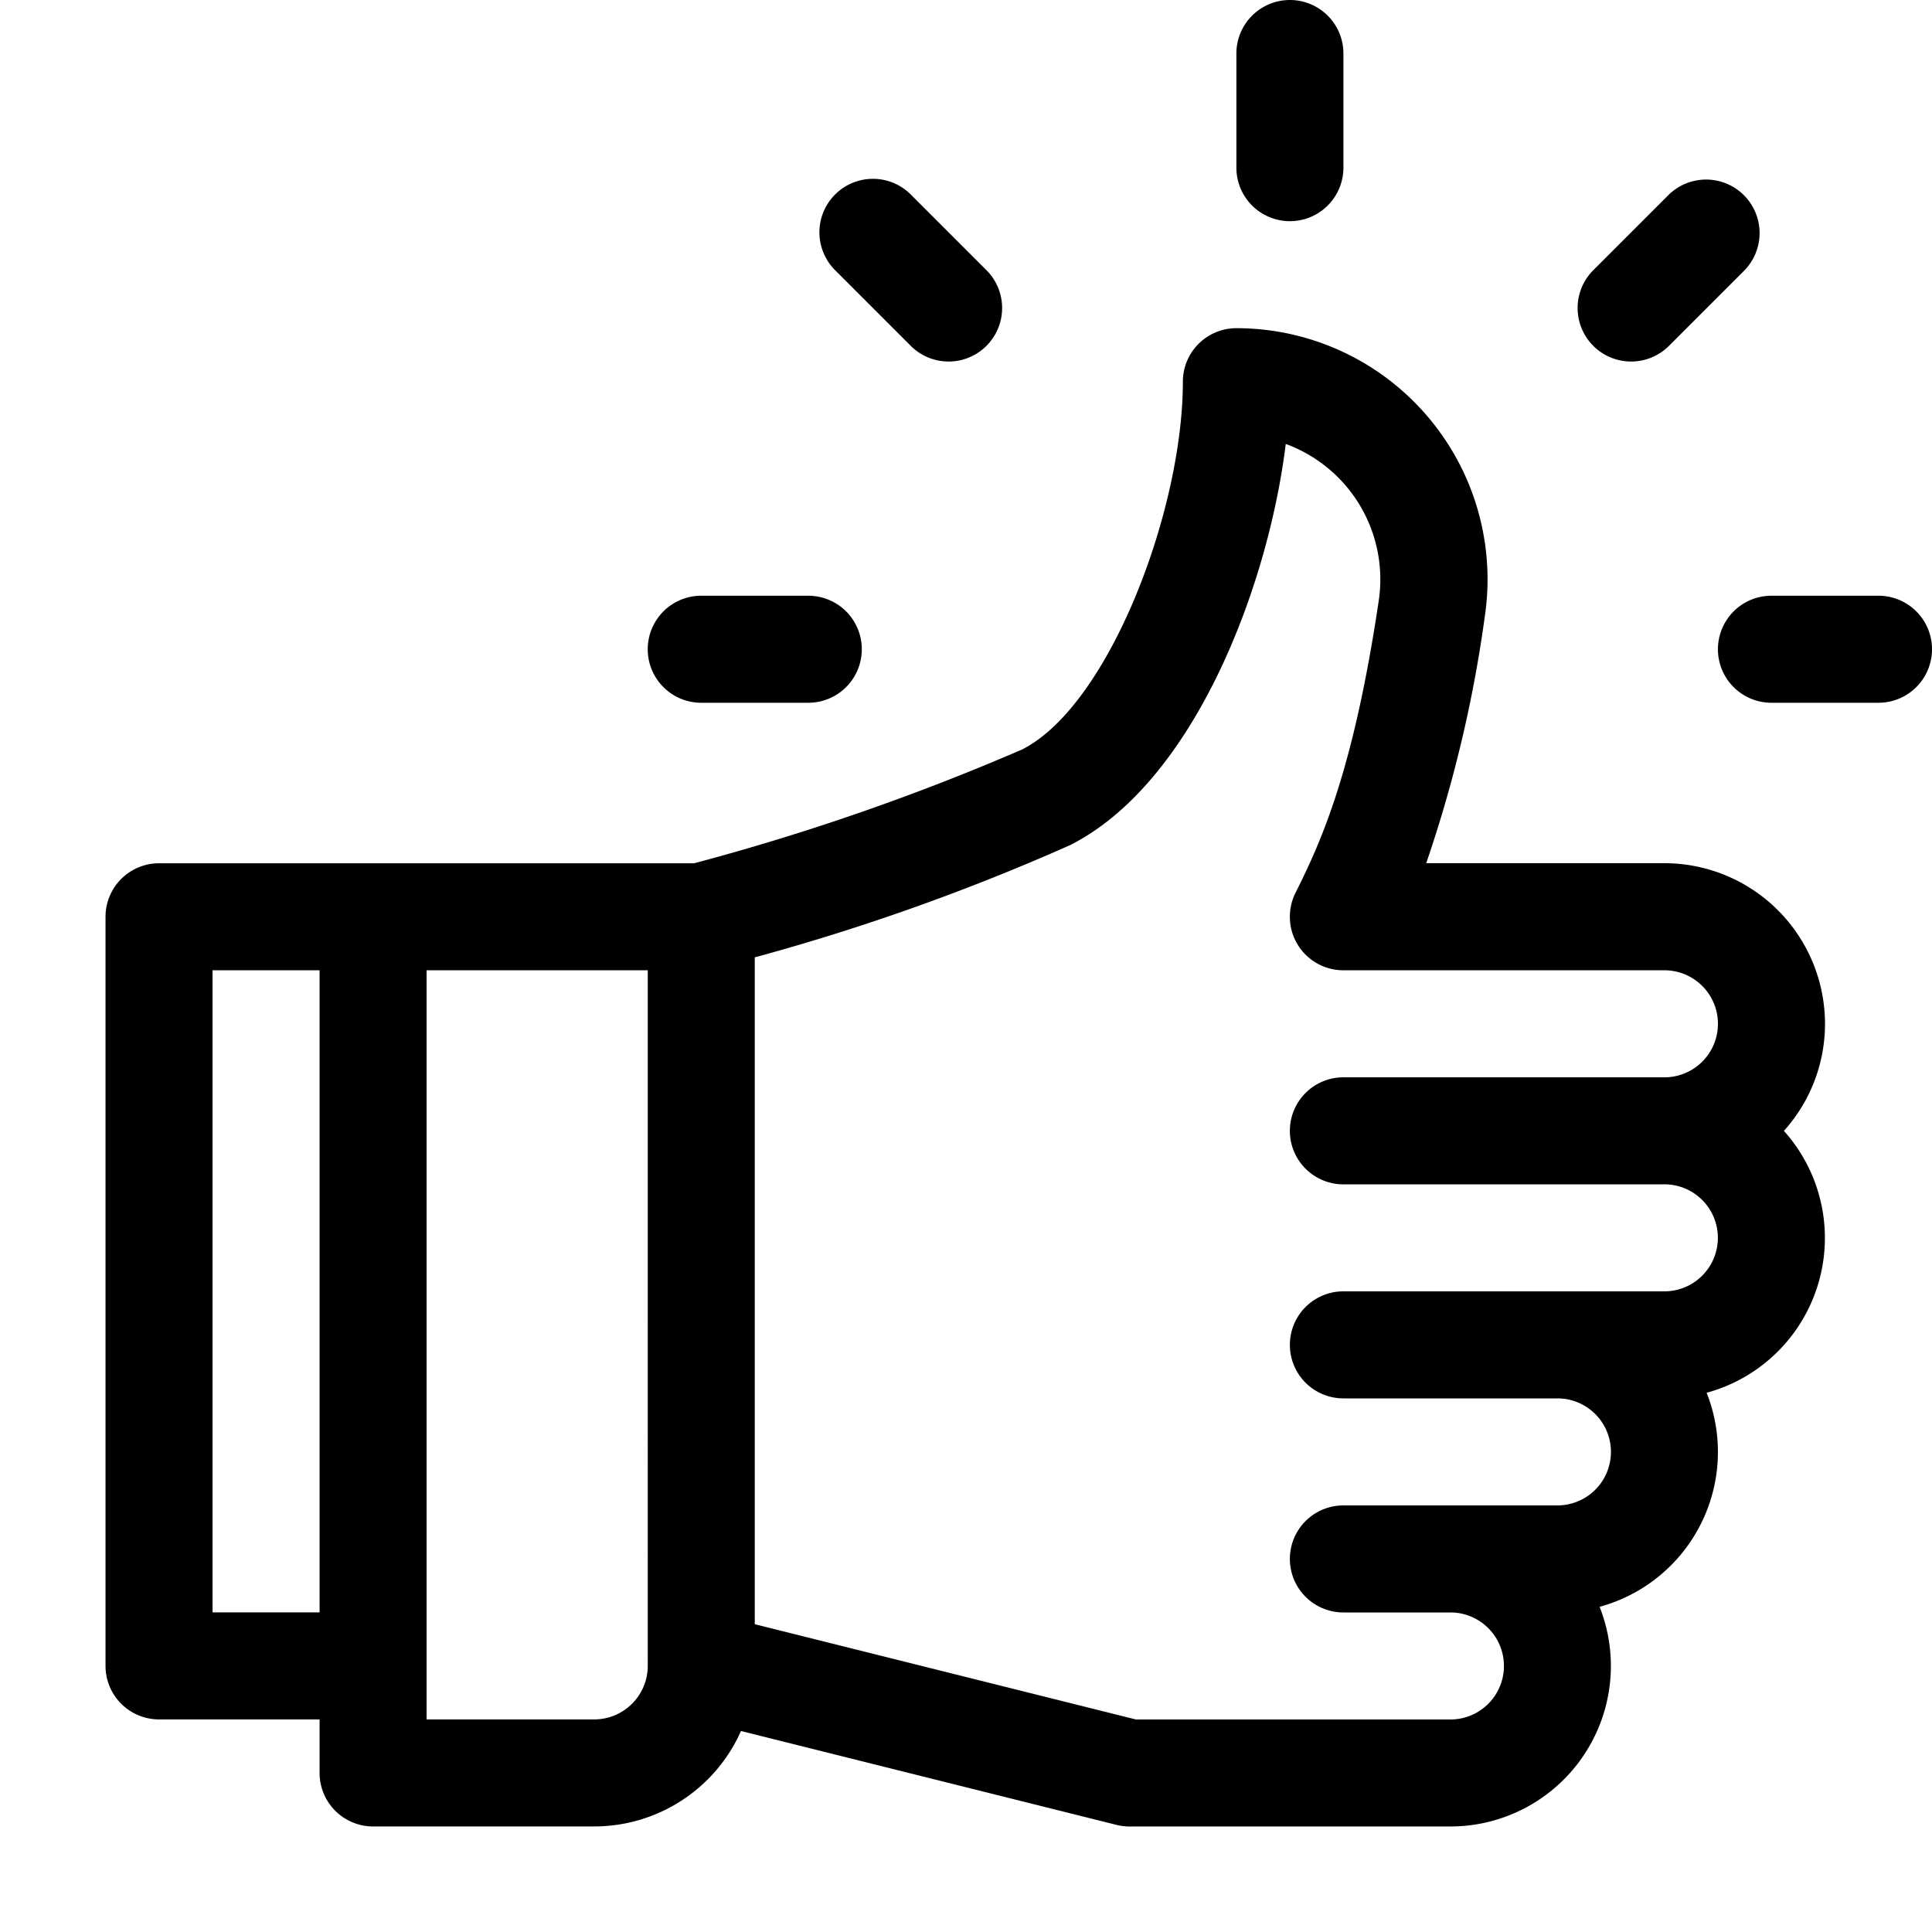 <svg xmlns="http://www.w3.org/2000/svg" width="60" height="60" viewBox="0 0 60 60"><g transform="translate(-203 -877)"><rect width="60" height="60" transform="translate(203 877)" opacity="0"/><g transform="translate(206.277 877)"><g transform="translate(0.001 10.192)"><path d="M53.4,113.6a4.991,4.991,0,0,0-4.985-4.985h-7.4a40.417,40.417,0,0,0,1.819-7.658A7.8,7.8,0,0,0,35.12,92a1.662,1.662,0,0,0-1.662,1.662c0,4.014-2.307,10.075-5,11.425a72.746,72.746,0,0,1-10.18,3.531H1.663A1.662,1.662,0,0,0,0,110.279v23.265a1.662,1.662,0,0,0,1.662,1.662H6.648v1.662A1.662,1.662,0,0,0,8.31,138.53h6.869a4.991,4.991,0,0,0,4.556-2.964l11.659,2.915a1.663,1.663,0,0,0,.4.05h9.971a4.986,4.986,0,0,0,4.635-6.822,4.986,4.986,0,0,0,3.324-6.647,4.983,4.983,0,0,0,2.4-8.134A4.965,4.965,0,0,0,53.4,113.6ZM6.648,131.882H3.324V111.941H6.648Zm10.192,1.662a1.664,1.664,0,0,1-1.662,1.662H9.971V111.941H16.84Zm21.6-14.956h9.971a1.662,1.662,0,0,1,0,3.324H38.443a1.662,1.662,0,1,0,0,3.324H45.09a1.662,1.662,0,0,1,0,3.324H38.443a1.662,1.662,0,0,0,0,3.324h3.324a1.662,1.662,0,0,1,0,3.324H32l-11.837-2.959V111.54a68.1,68.1,0,0,0,9.784-3.482c3.817-1.913,6.154-7.965,6.706-12.463a4.481,4.481,0,0,1,2.887,4.875c-.787,5.279-1.775,7.446-2.584,9.066a1.662,1.662,0,0,0,1.486,2.405h9.971a1.662,1.662,0,1,1,0,3.324H38.443a1.662,1.662,0,0,0,0,3.324Z" transform="translate(-0.001 -92)"/></g><g transform="translate(35.12)"><path d="M318.662,0A1.662,1.662,0,0,0,317,1.662V5.207a1.662,1.662,0,0,0,3.324,0V1.662A1.662,1.662,0,0,0,318.662,0Z" transform="translate(-317)"/></g><g transform="translate(22.194 5.576)"><path d="M205.514,53.164l-2.35-2.35a1.662,1.662,0,1,0-2.35,2.35l2.35,2.35a1.662,1.662,0,0,0,2.35-2.35Z" transform="translate(-200.328 -50.327)"/></g><g transform="translate(16.84 18.501)"><path d="M156.984,167h-3.324a1.662,1.662,0,0,0,0,3.324h3.324a1.662,1.662,0,1,0,0-3.324Z" transform="translate(-151.999 -167)"/></g><g transform="translate(50.076 18.501)"><path d="M456.985,167h-3.324a1.662,1.662,0,0,0,0,3.324h3.324a1.662,1.662,0,0,0,0-3.324Z" transform="translate(-452 -167)"/></g><g transform="translate(45.695 5.576)"><path d="M417.646,50.814a1.662,1.662,0,0,0-2.35,0l-2.35,2.35a1.662,1.662,0,0,0,2.35,2.35l2.35-2.35A1.662,1.662,0,0,0,417.646,50.814Z" transform="translate(-412.459 -50.327)"/></g></g></g></svg>